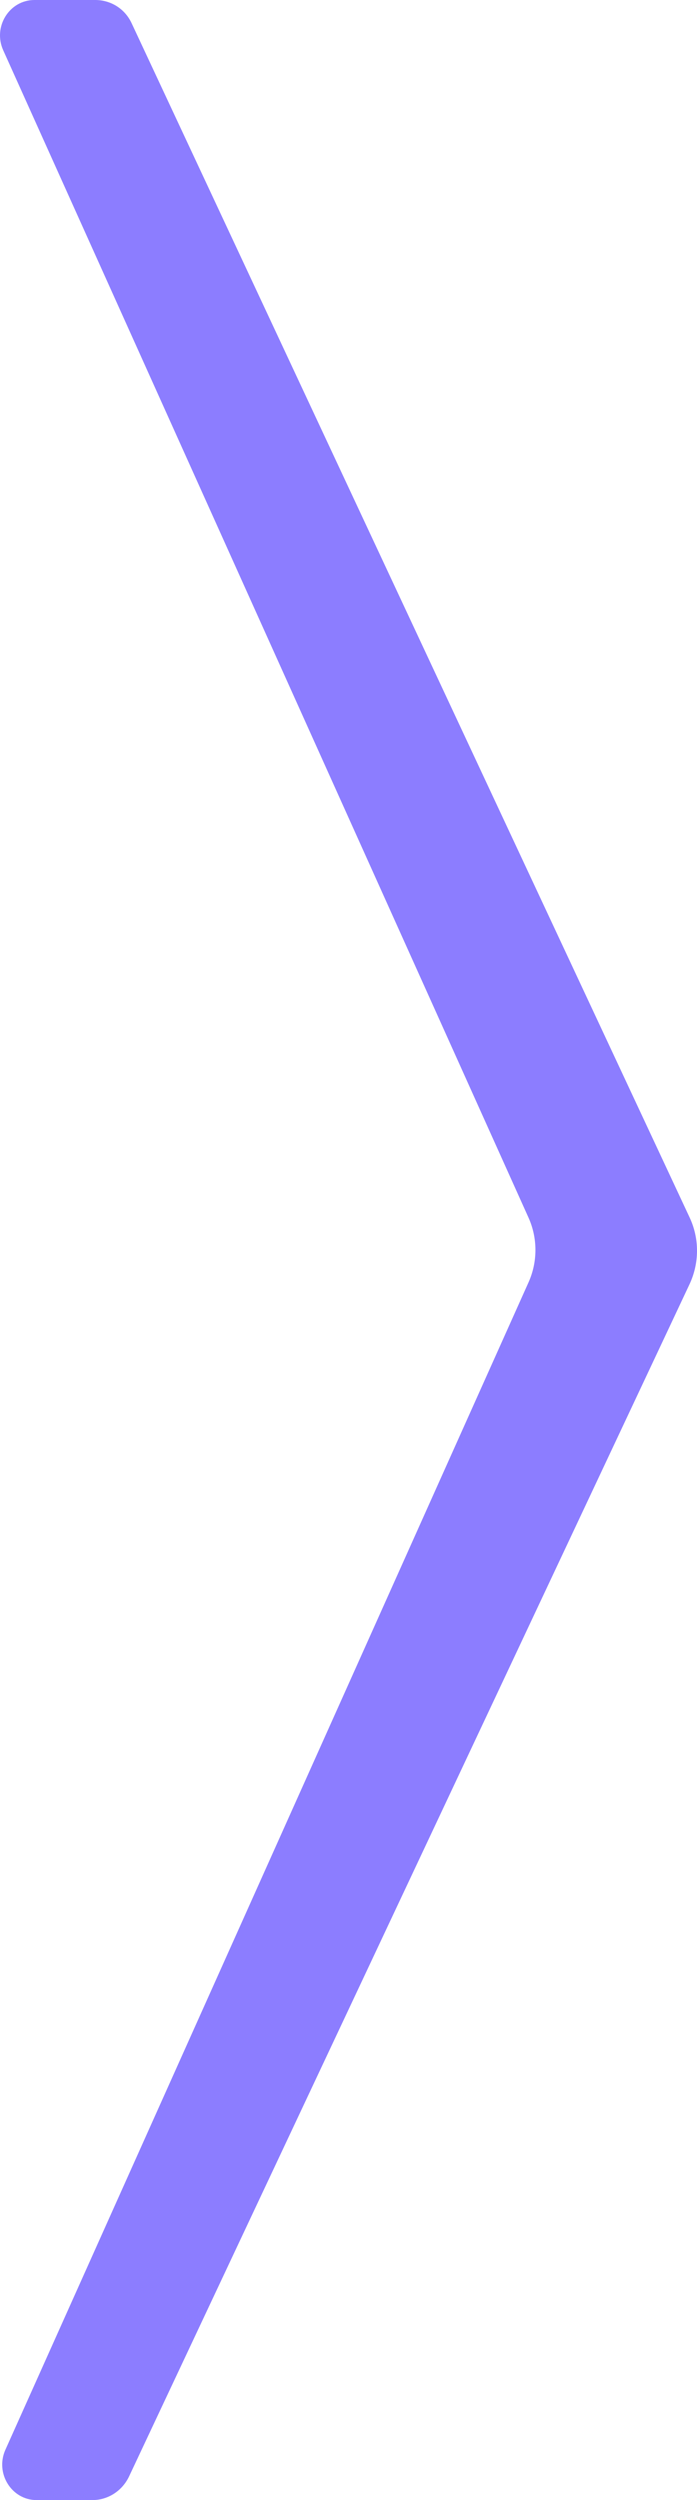 <?xml version="1.0" encoding="UTF-8"?>
<svg width="24px" height="86px" viewBox="0 0 24 86" version="1.1" xmlns="http://www.w3.org/2000/svg" xmlns:xlink="http://www.w3.org/1999/xlink">
    <!-- Generator: Sketch 52.1 (67048) - http://www.bohemiancoding.com/sketch -->
    <title>seta_d2</title>
    <desc>Created with Sketch.</desc>
    <g id="Page-1" stroke="none" stroke-width="1" fill="none" fill-rule="evenodd">
        <g id="Desktop_Home" transform="translate(-1811, -1201)" fill="#8C7DFF">
            <g id="Group-30" transform="translate(160, 1121)">
                <path d="M1655.533,80.8 C1660.74,91.933 1672.147,116.321 1674.748,121.884 C1675.088,122.613 1675.083,123.451 1674.741,124.18 L1655.445,165.185 C1655.21,165.682 1654.719,166 1654.182,166 L1652.262,166 C1651.397,166 1650.825,165.078 1651.185,164.27 L1669.199,124.111 C1669.516,123.406 1669.516,122.591 1669.199,121.887 L1651.111,81.73 C1650.748,80.922 1651.32,80 1652.188,80 L1654.277,80 C1654.817,80 1655.301,80.301 1655.533,80.8" id="seta_d2"></path>
            </g>
        </g>
    </g>
</svg>